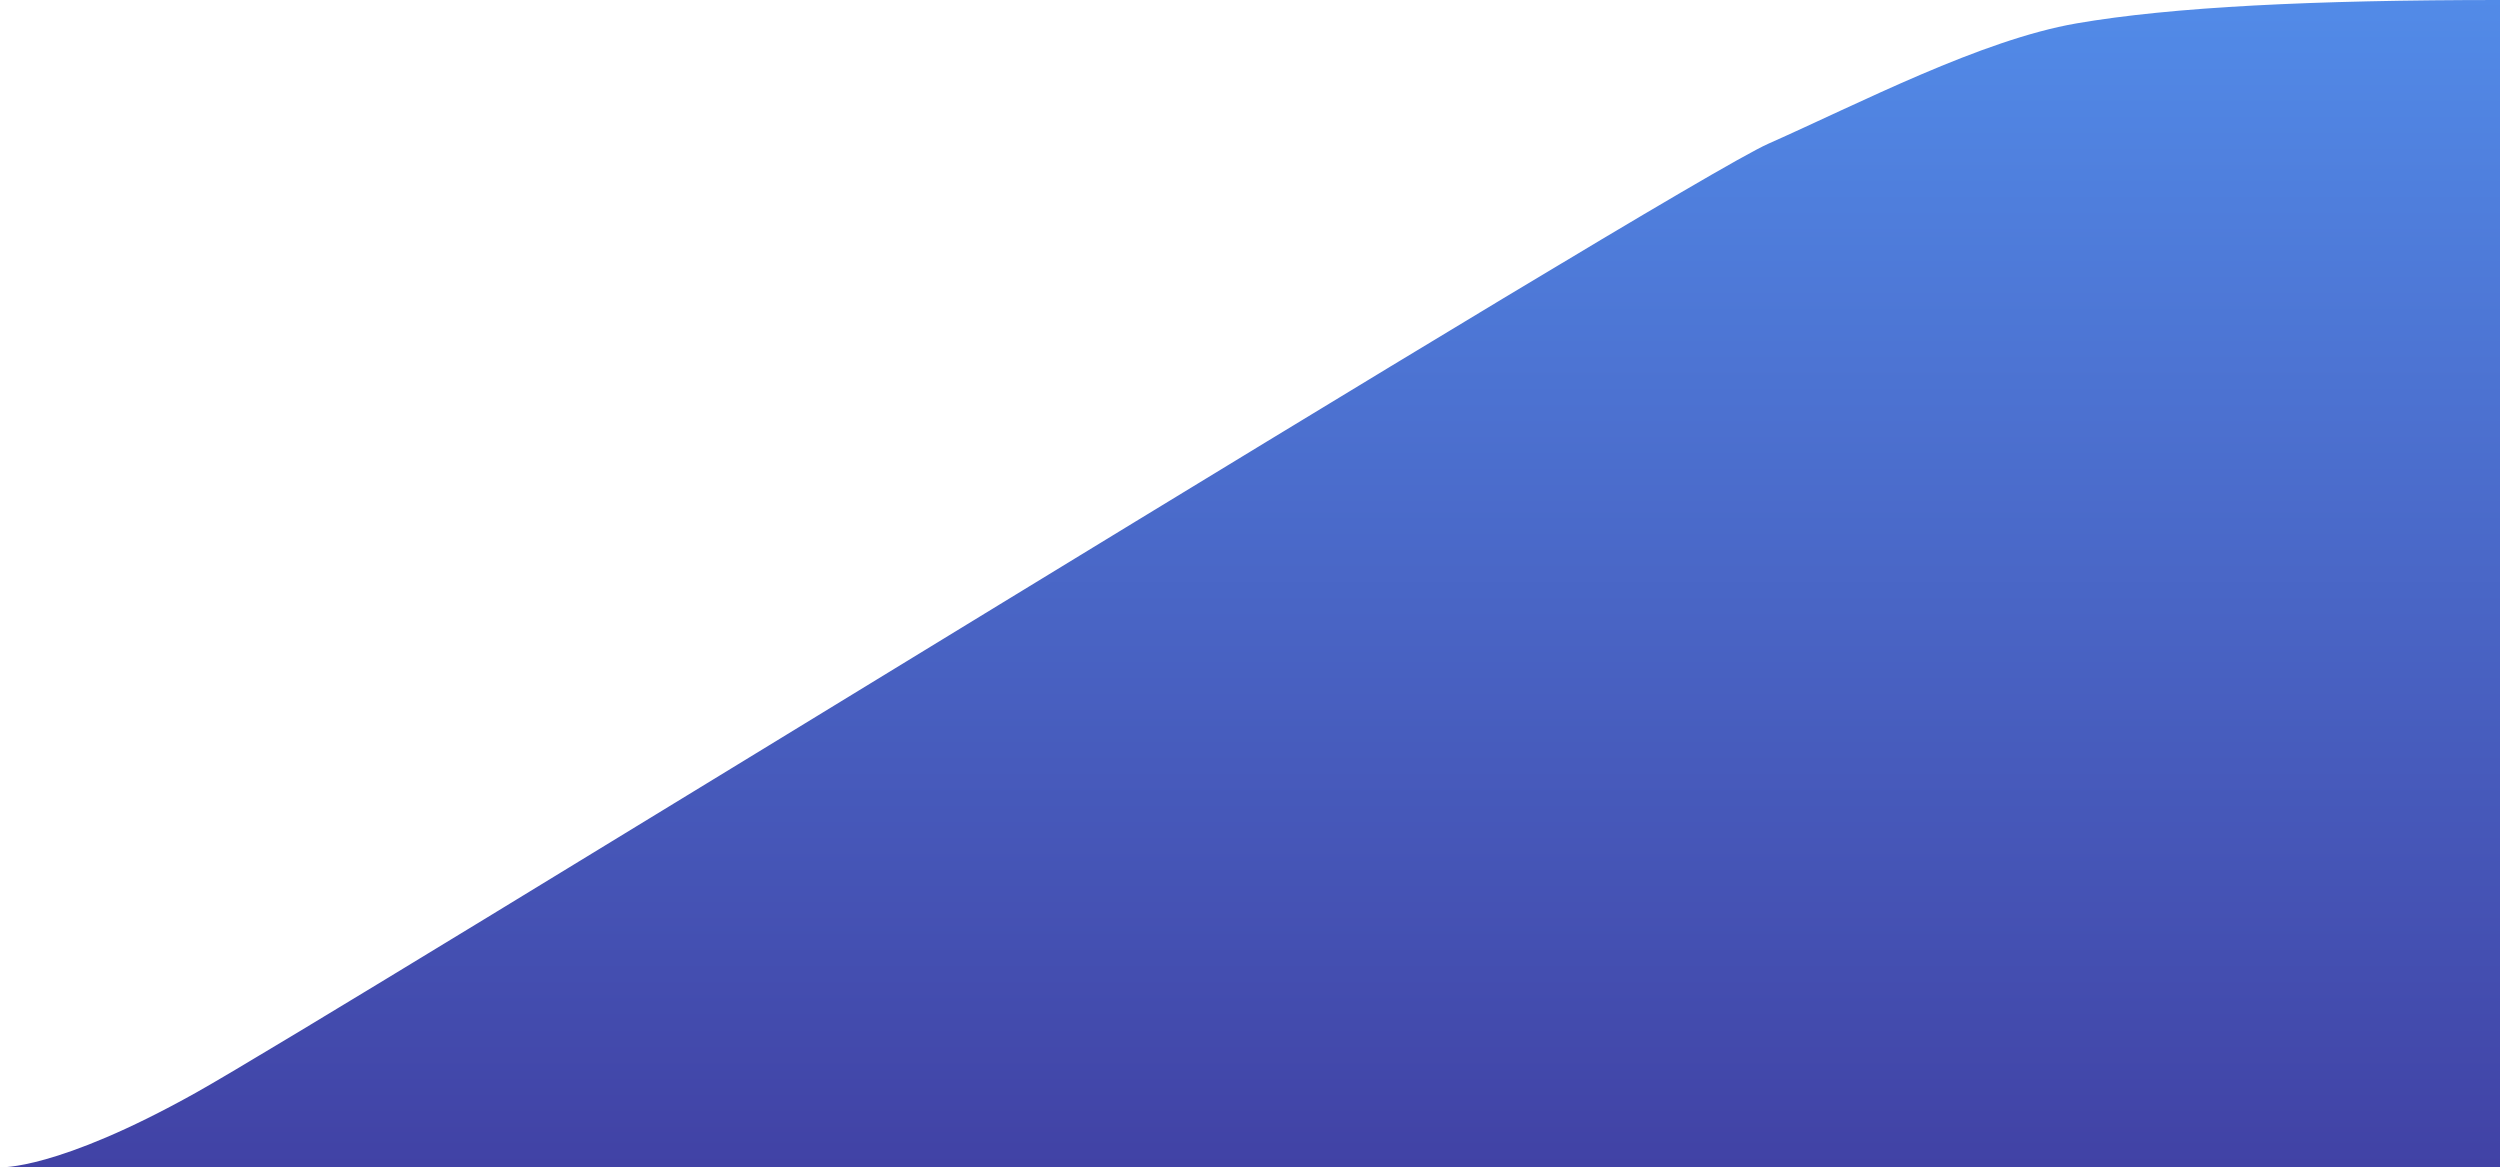 <?xml version="1.0" encoding="utf-8"?>
<!-- Generator: Adobe Illustrator 28.0.0, SVG Export Plug-In . SVG Version: 6.00 Build 0)  -->
<svg version="1.1" id="Layer_1" xmlns="http://www.w3.org/2000/svg" xmlns:xlink="http://www.w3.org/1999/xlink" x="0px" y="0px"
	 viewBox="0 0 288.7 134.8" style="enable-background:new 0 0 288.7 134.8;" xml:space="preserve">
<style type="text/css">
	.st0{fill:url(#Path_8_00000034081301402839035790000014221452434536773306_);}
</style>
<linearGradient id="Path_8_00000121985823116240875180000002086122742180272566_" gradientUnits="userSpaceOnUse" x1="-151.97" y1="485.263" x2="-151.97" y2="484.263" gradientTransform="matrix(288.655 0 0 -134.766 44011.219 65396.895)">
	<stop  offset="0" style="stop-color:#528BE8"/>
	<stop  offset="1" style="stop-color:#4142A5"/>
</linearGradient>
<path id="Path_8" style="fill:url(#Path_8_00000121985823116240875180000002086122742180272566_);" d="M288.7,0v134.8H0
	c0,0,6.5,0.4,22.6-8.6s171-104.9,181.6-109.6s24.6-12,35.6-13.9S267.1,0,288.7,0z"/>
</svg>

